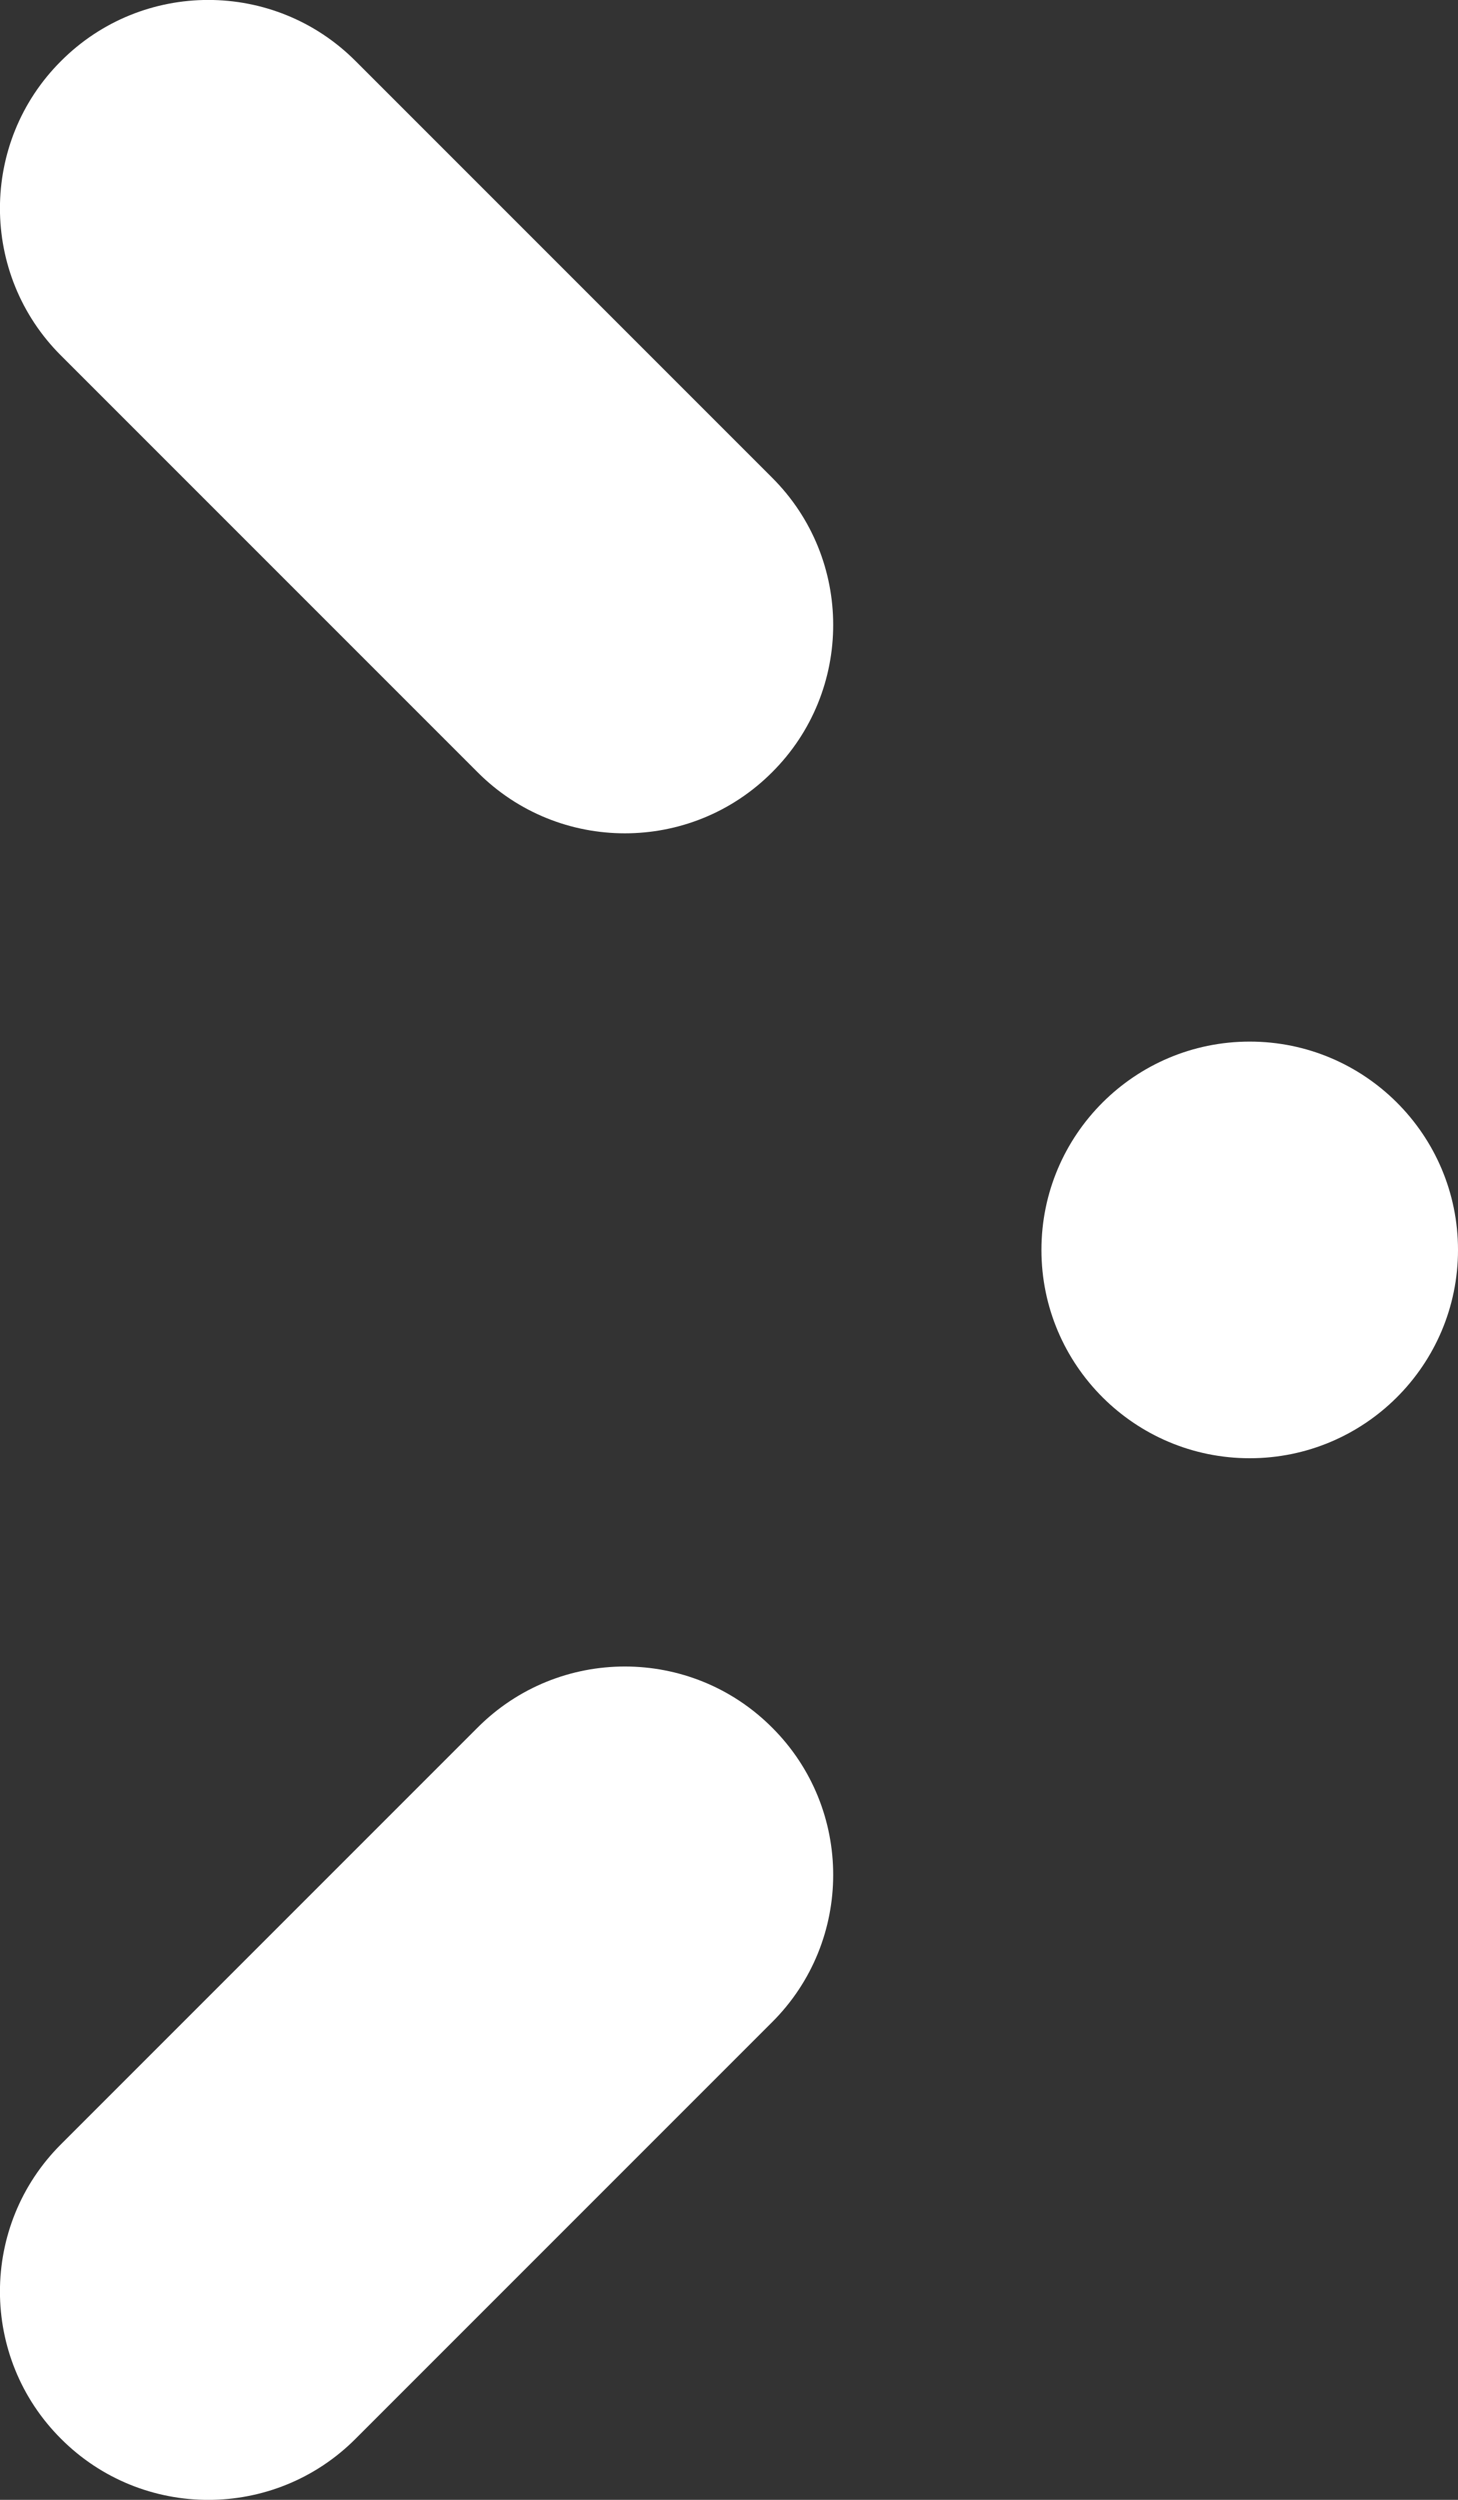 <?xml version="1.0" encoding="UTF-8"?>
<svg width="7px" height="12px" viewBox="0 0 7 12" version="1.1" xmlns="http://www.w3.org/2000/svg" xmlns:xlink="http://www.w3.org/1999/xlink">
    <rect x="0" y="0" width="7" height="12" fill="#333333" stroke="none"/>
    <!-- Generator: Sketch 50 (54983) - http://www.bohemiancoding.com/sketch -->
    <title>Group 2</title>
    <desc>Created with Sketch.</desc>
    <defs></defs>
    <g id="2.0-Expertise-Index" stroke="none" stroke-width="1" fill="none" fill-rule="evenodd">
        <g id="Desktop-HD/2.0-Expertise-Index-@2x" transform="translate(-193, -149)">
            <g id="Desktop-HD/Breadcrumb" transform="translate(0, 130)">
                <g id="Group" transform="translate(140, 10)">
                    <g id="1">
                        <g id="Arrow-24x24" transform="translate(44, 3)">
                            <g id="Group-2">
                                <rect id="Rectangle" x="0" y="0" width="24" height="24"></rect>
                                <path d="M12.707,8.293 C13.098,8.683 13.098,9.317 12.707,9.707 C12.317,10.098 11.683,10.098 11.293,9.707 L9.293,7.707 C8.902,7.317 8.902,6.683 9.293,6.293 C9.683,5.902 10.317,5.902 10.707,6.293 L12.707,8.293 Z M11.293,14.293 C11.683,13.902 12.317,13.902 12.707,14.293 C13.098,14.683 13.098,15.317 12.707,15.707 L10.707,17.707 C10.317,18.098 9.683,18.098 9.293,17.707 C8.902,17.317 8.902,16.683 9.293,16.293 L11.293,14.293 Z M15,13 C14.448,13 14,12.552 14,12 C14,11.448 14.448,11 15,11 C15.552,11 16,11.448 16,12 C16,12.552 15.552,13 15,13 Z" id="Combined-Shape" fill="#FFFFFF" fill-rule="nonzero" opacity="1"></path>
                            </g>
                        </g>
                    </g>
                </g>
            </g>
        </g>
    </g>
</svg>